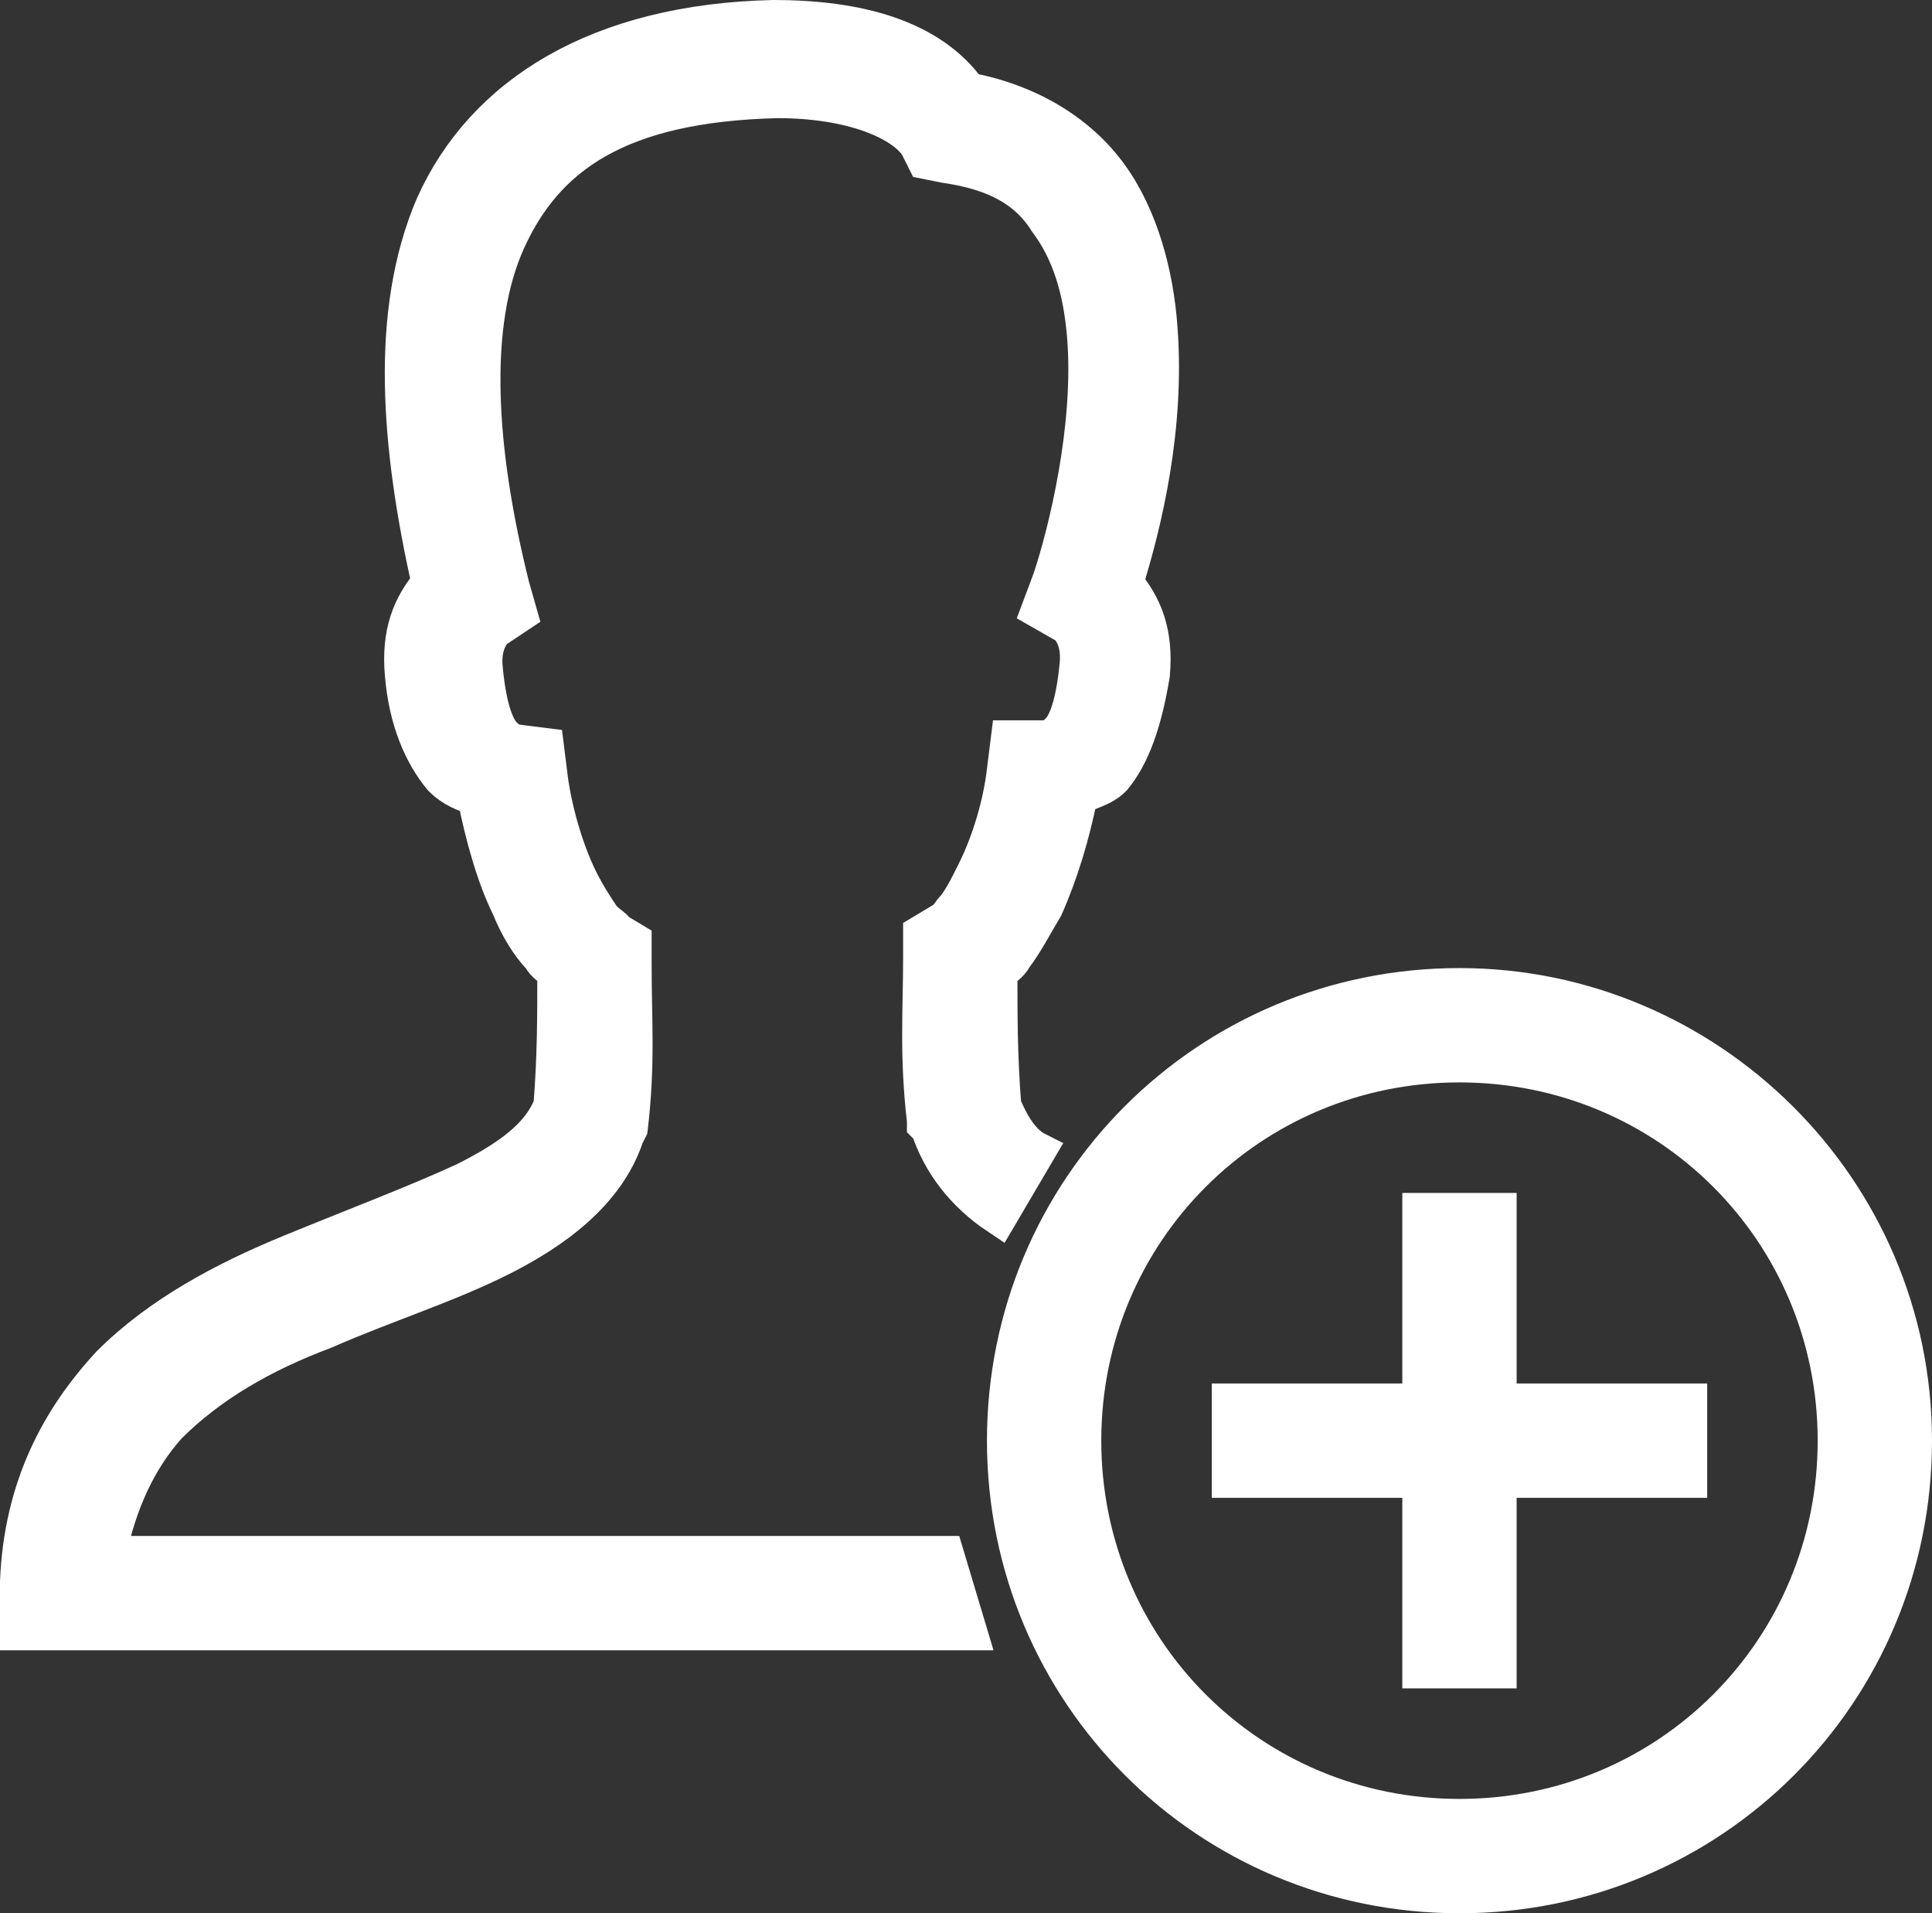 <svg xmlns="http://www.w3.org/2000/svg" viewBox="0 0 50.7 50.2"><rect x="0" y="0" width="50.7" height="50.2" fill="#333333" stroke="none"/><path d="M20.3.5c-4.6.1-7.6 2-8.9 4.9-1.2 2.8-.9 6.3-.1 9.9-.5.6-.8 1.3-.7 2.4.1 1.2.5 2.1 1 2.7.3.3.6.4.9.5.2 1 .5 2.1.9 2.9.2.5.5 1 .8 1.3.1.2.3.3.4.4 0 1.2 0 2.2-.1 3.5-.3.8-1.1 1.4-2.3 2-1.3.6-2.9 1.2-4.6 1.9s-3.4 1.6-4.7 2.9C1.6 37.2.6 39 .5 41.5v1.3h24.9l-.6-2h-22c.3-1.4.8-2.5 1.6-3.4 1.1-1.1 2.5-1.9 4.1-2.5 1.6-.7 3.2-1.2 4.6-1.9s2.8-1.7 3.3-3.2l.1-.2c.2-1.7.1-2.8.1-4.3v-.6l-.5-.3c.1 0-.1-.1-.3-.3-.2-.3-.4-.6-.6-1-.4-.8-.7-1.9-.8-2.7l-.1-.8-.8-.1s-.1 0-.3-.2-.4-.7-.5-1.7c-.1-.8.3-1.1.3-1.1l.6-.4-.2-.7c-.9-3.6-1.1-6.9-.1-9.1s2.9-3.6 7.1-3.7h0c2 0 3.3.6 3.7 1.2l.2.4.5.1c1.4.2 2.2.7 2.7 1.5.6.8.9 1.8 1 3 .2 2.4-.5 5.2-.9 6.4l-.3.8.7.4s.4.3.3 1.1c-.1 1-.3 1.5-.5 1.7s-.3.2-.3.2h-1l-.1.8c-.1.9-.4 1.9-.8 2.7-.2.4-.4.8-.6 1-.2.3-.4.4-.3.3l-.5.3v.6c0 1.4-.1 2.6.1 4.3v.1l.1.1c.3.9.9 1.7 1.8 2.3l1-1.7c-.4-.2-.7-.7-.9-1.2-.1-1.3-.1-2.3-.1-3.5.1-.1.3-.2.4-.4.3-.4.5-.8.8-1.3.4-.9.7-1.9.9-2.9.3-.2.6-.2.9-.5.5-.6.8-1.5 1-2.7.1-1.1-.2-1.8-.7-2.4.5-1.6 1.1-4.1.9-6.7-.1-1.4-.5-2.9-1.3-4S27 2.7 25.4 2.4C24.4 1 22.5.5 20.3.5h0zm18 25.4c-6.6 0-11.9 5.3-11.9 11.9s5.3 11.9 11.9 11.9 11.9-5.3 11.9-11.9c0-6.6-5.4-11.9-11.9-11.9zm0 2c5.5 0 9.9 4.4 9.9 9.9s-4.4 9.9-9.9 9.9-9.9-4.4-9.9-9.9 4.4-9.9 9.9-9.9zm-1 3.9v5h-5v2h5v5h2v-5h5v-2h-5v-5h-2z" fill="#fff" stroke="#fff" stroke-miterlimit="10"/></svg>